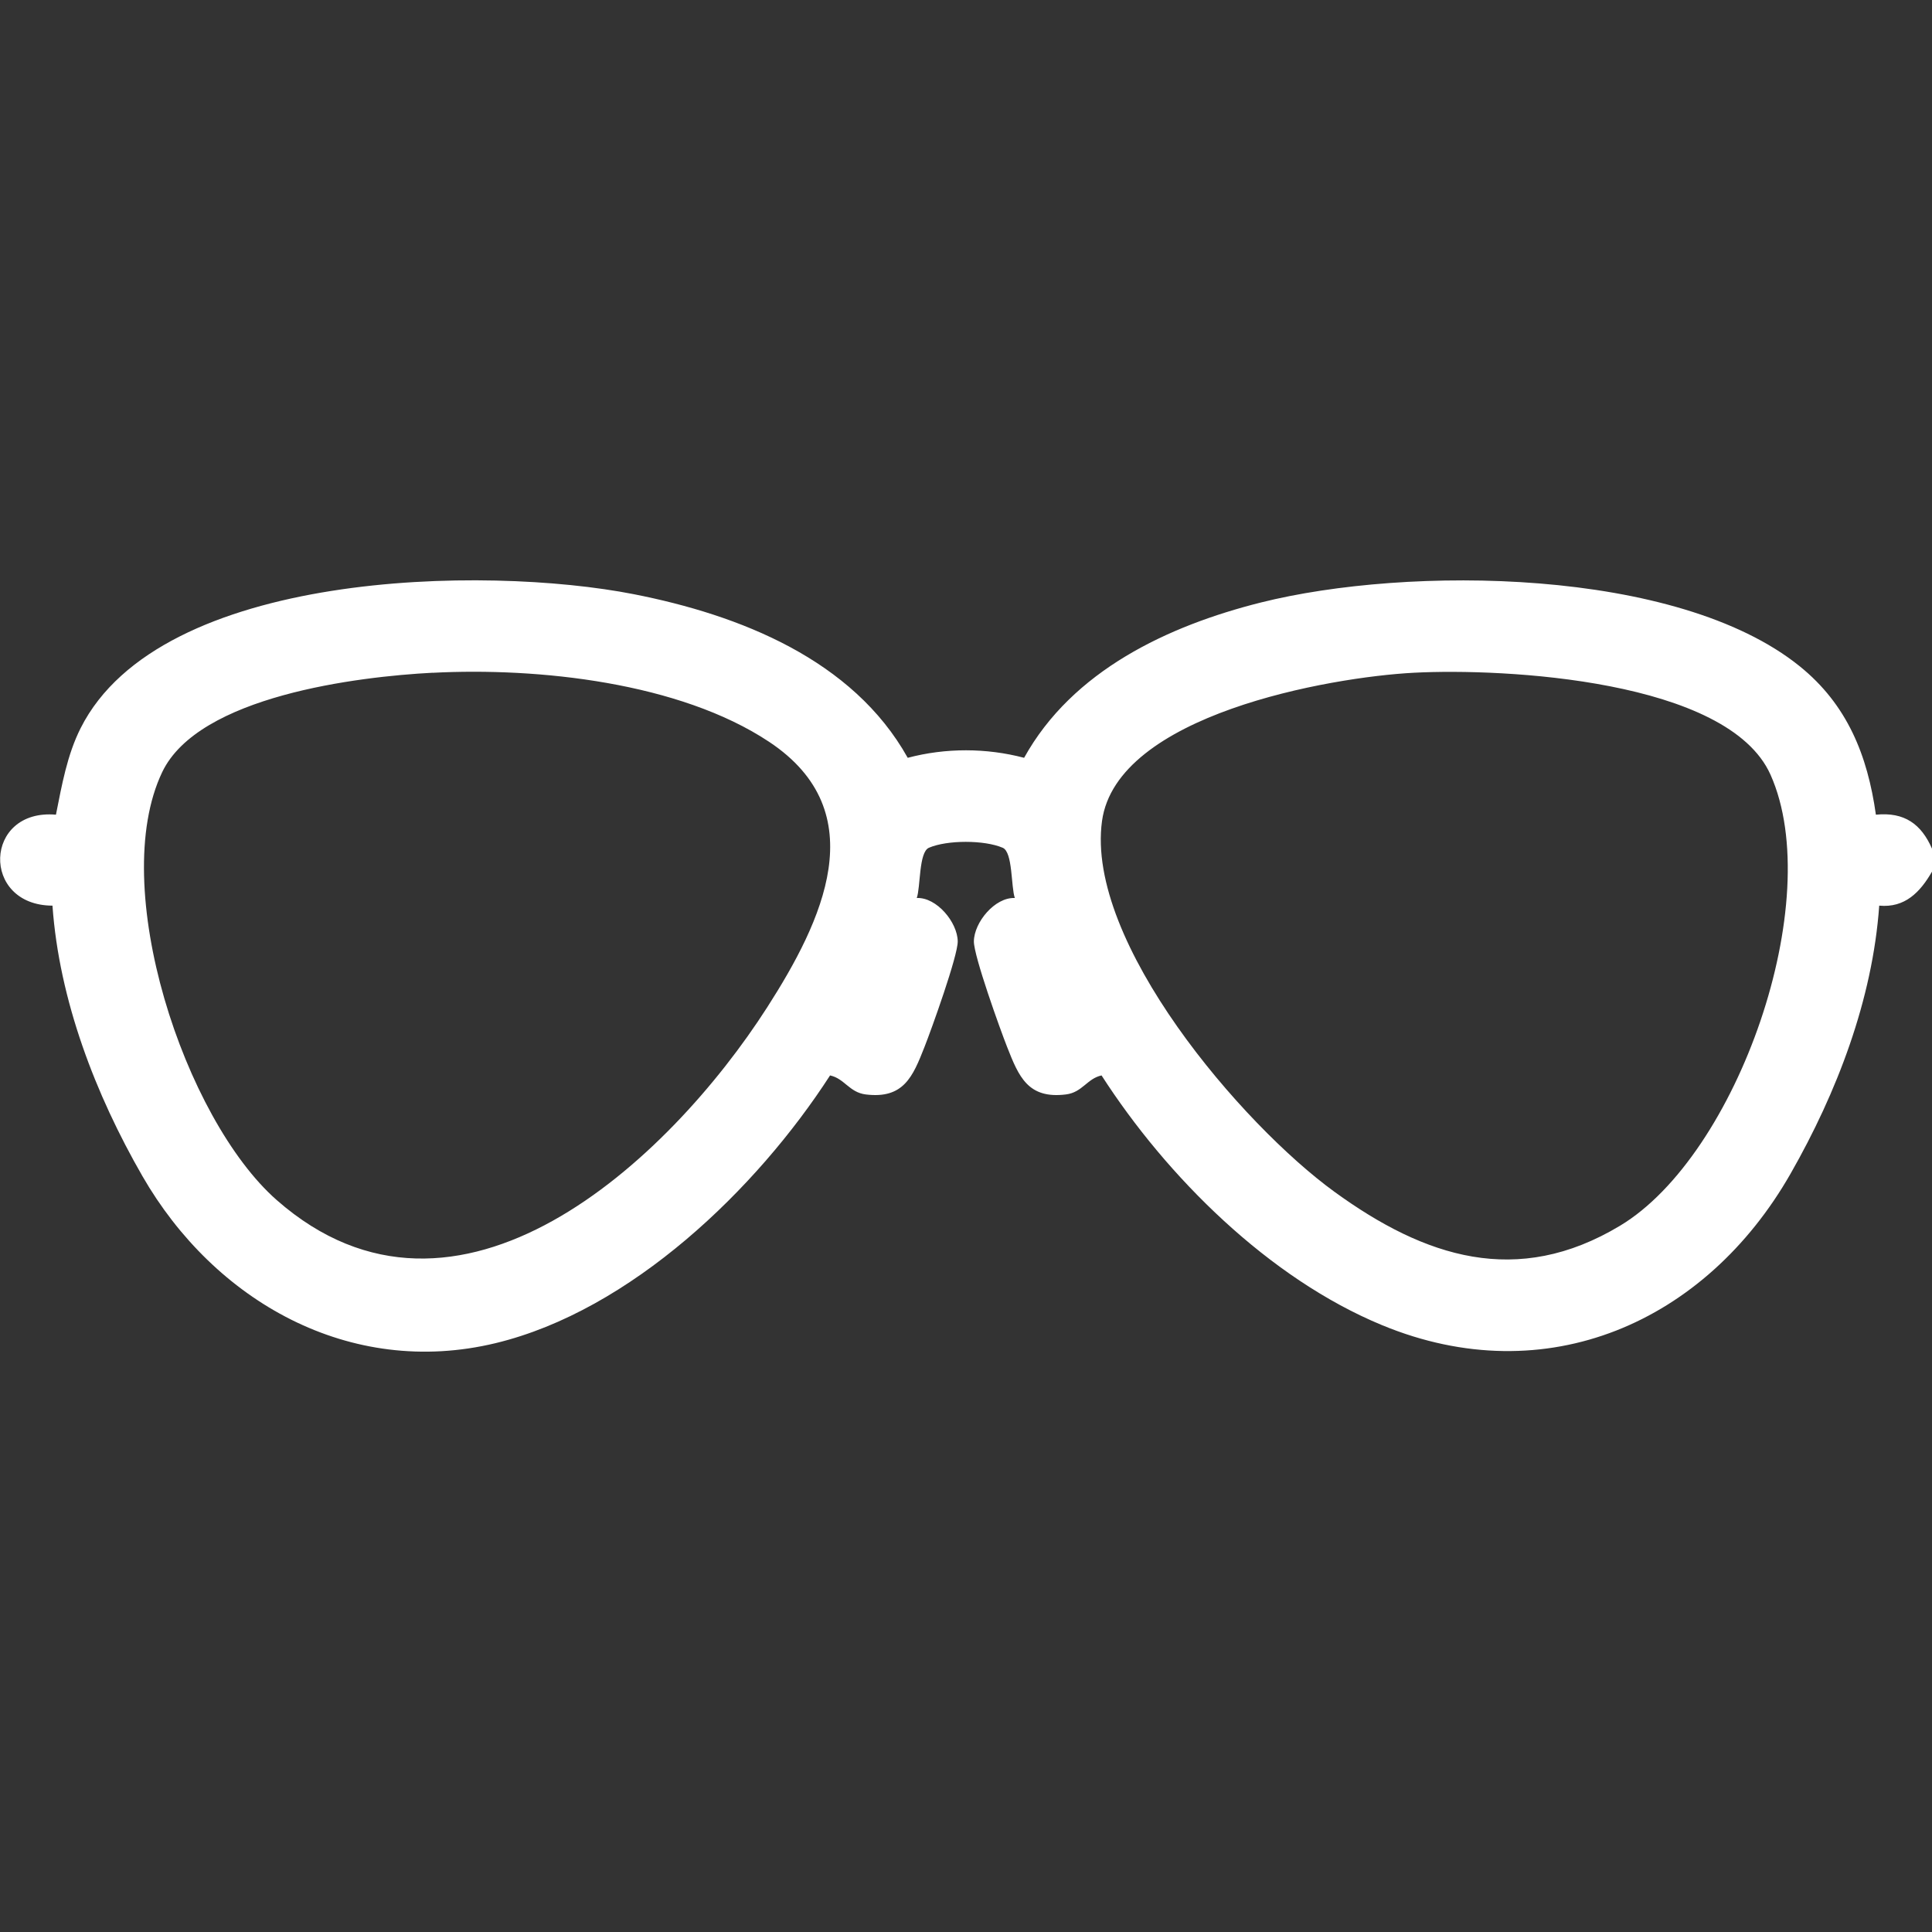 <?xml version="1.0" encoding="UTF-8"?>
<svg xmlns="http://www.w3.org/2000/svg" id="Capa_1" data-name="Capa 1" viewBox="0 0 250 250">
  <rect x="0" y="0" width="250" height="250" fill="#333333" stroke="none"/>
  <defs>
    <style>
      .cls-1 {
        fill: #fff;
      }
    </style>
  </defs>
  <path class="cls-1" d="M250,112.79c-1.54,2.67-3.51,4.71-6.83,4.4-.86,12.16-5.48,24.19-11.47,34.68-10.98,19.23-31.6,28.39-52.85,19.61-14.63-6.04-27.86-19.19-36.31-32.32-1.87.4-2.48,2.2-4.61,2.46-4.91.61-6.1-2.31-7.6-6.12-.92-2.33-4.33-11.81-4.31-13.69.03-2.46,2.71-5.72,5.3-5.61-.51-1.45-.25-5.94-1.57-6.5-2.38-1.02-7.18-1.02-9.55,0-1.32.57-1.07,5.08-1.57,6.5,2.58-.11,5.27,3.15,5.3,5.61.02,1.88-3.39,11.36-4.31,13.69-1.5,3.81-2.69,6.73-7.6,6.12-2.13-.27-2.74-2.06-4.61-2.46-9.49,14.7-25.79,30.42-43.27,34.64-18.9,4.56-36.41-5.45-45.71-21.61-6.07-10.55-10.77-22.75-11.64-35-9.29-.03-8.91-12.58.45-11.77.76-3.8,1.44-7.72,3.2-11.21,10.31-20.45,52.36-21.1,71.58-17.32,13.68,2.69,28.33,8.44,35.44,21.17,4.91-1.3,10.16-1.29,15.06,0,6.25-11.28,18.61-17.08,30.65-20.1,18.96-4.75,53.83-4.57,69.72,8.26,6.14,4.96,8.77,11.51,9.85,19.2,3.69-.37,5.88,1.21,7.28,4.44v2.93ZM56,87.05c-9.7.5-30.31,3.02-35.01,12.86-7.07,14.81,2.87,44.89,14.83,55.39,23.36,20.5,50.71-5.07,63.46-24.96,7.09-11.06,13.97-25.24.24-34.35-11.59-7.69-29.87-9.64-43.53-8.93ZM182.99,87.05c-11,.57-38.5,5.46-40.39,19.19-2.16,15.67,18.12,39.3,30.08,47.98,11.7,8.5,23.64,12.39,36.95,4.39,15.19-9.12,26.76-42.07,19.47-58.37-5.51-12.31-34.5-13.79-46.1-13.19Z"></path>
</svg>
